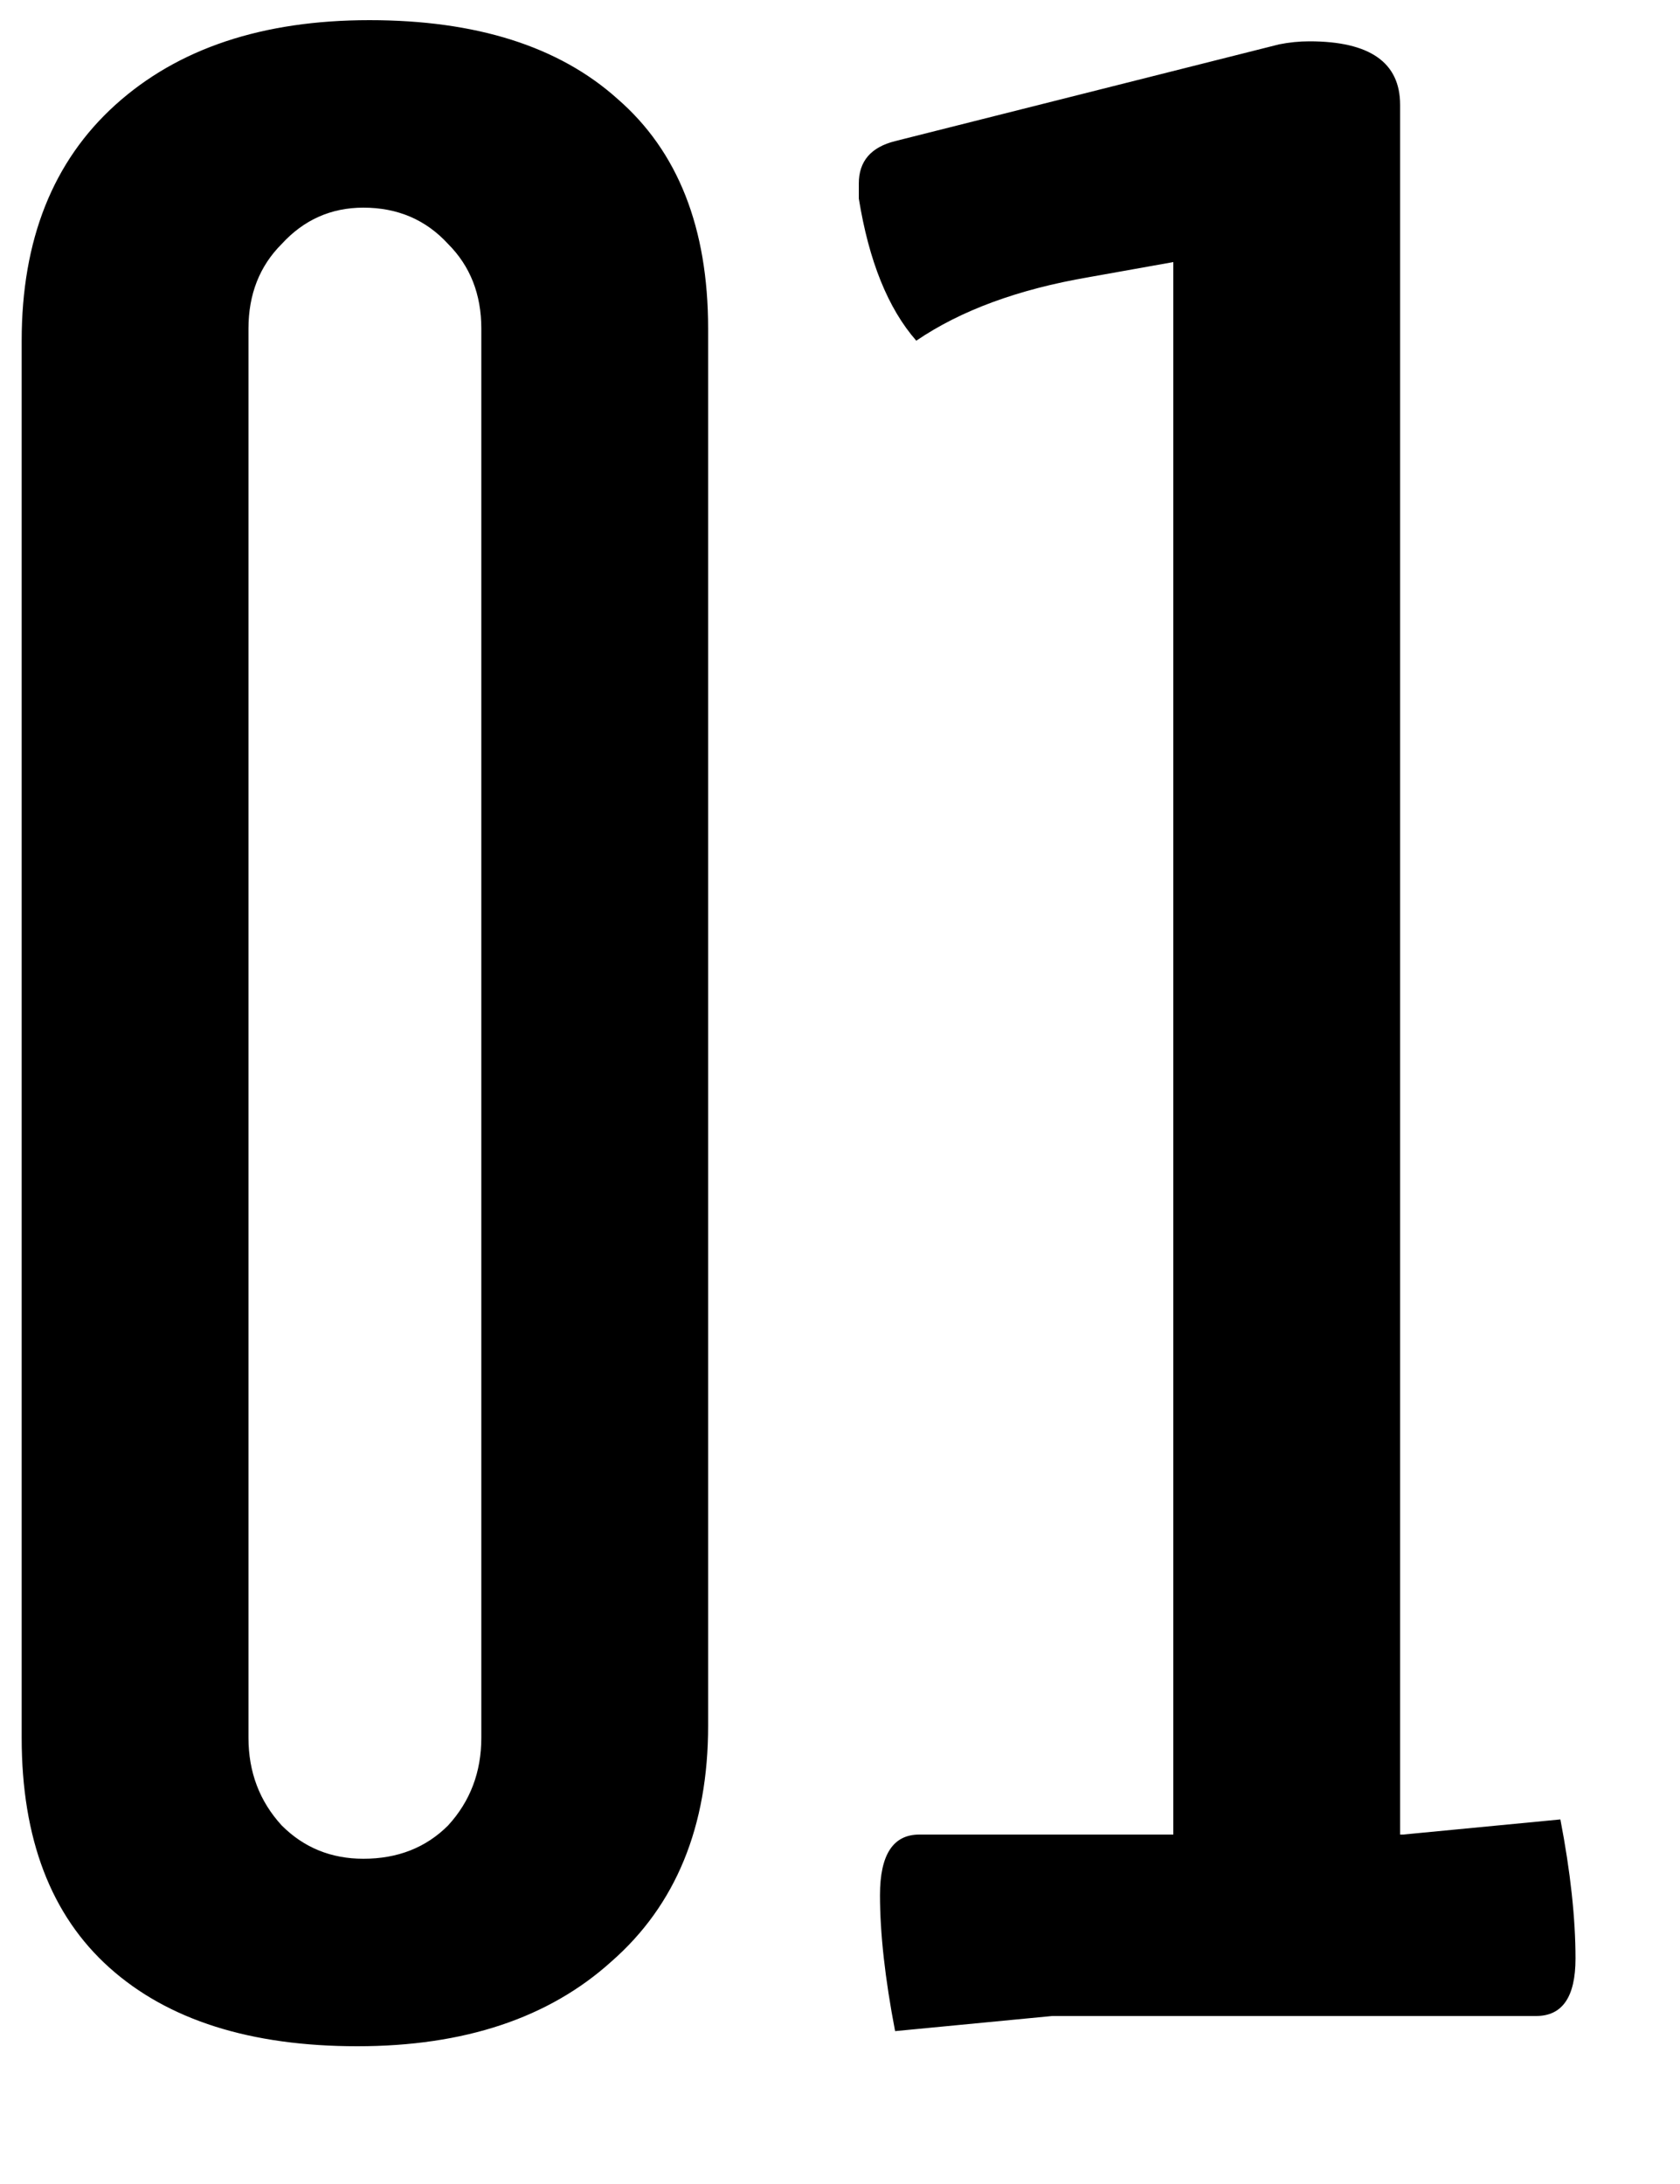 <?xml version="1.0" encoding="UTF-8"?> <svg xmlns="http://www.w3.org/2000/svg" width="10" height="13" viewBox="0 0 10 13" fill="none"> <path d="M0.129 10.344V2.028C0.129 1.428 0.315 0.96 0.687 0.624C1.059 0.288 1.563 0.12 2.199 0.12C2.835 0.12 3.327 0.276 3.675 0.588C4.035 0.9 4.215 1.356 4.215 1.956V10.272C4.215 10.872 4.023 11.34 3.639 11.676C3.267 12.012 2.763 12.18 2.127 12.18C1.491 12.18 0.999 12.024 0.651 11.712C0.303 11.4 0.129 10.944 0.129 10.344ZM1.479 1.956V10.344C1.479 10.548 1.545 10.722 1.677 10.866C1.809 10.998 1.971 11.064 2.163 11.064C2.367 11.064 2.535 10.998 2.667 10.866C2.799 10.722 2.865 10.548 2.865 10.344V1.956C2.865 1.752 2.799 1.584 2.667 1.452C2.535 1.308 2.367 1.236 2.163 1.236C1.971 1.236 1.809 1.308 1.677 1.452C1.545 1.584 1.479 1.752 1.479 1.956ZM7.794 0.246C8.154 0.246 8.334 0.372 8.334 0.624V10.92H8.352L9.288 10.83C9.348 11.142 9.378 11.418 9.378 11.658C9.378 11.886 9.3 12 9.144 12H6.264L5.328 12.09C5.268 11.778 5.238 11.508 5.238 11.28C5.238 11.04 5.316 10.92 5.472 10.92H6.984V1.56L6.48 1.65C6.06 1.722 5.718 1.848 5.454 2.028C5.286 1.836 5.172 1.554 5.112 1.182C5.112 1.146 5.112 1.116 5.112 1.092C5.112 0.96 5.184 0.876 5.328 0.84L7.614 0.264C7.674 0.252 7.734 0.246 7.794 0.246Z" fill="black"></path> </svg> 